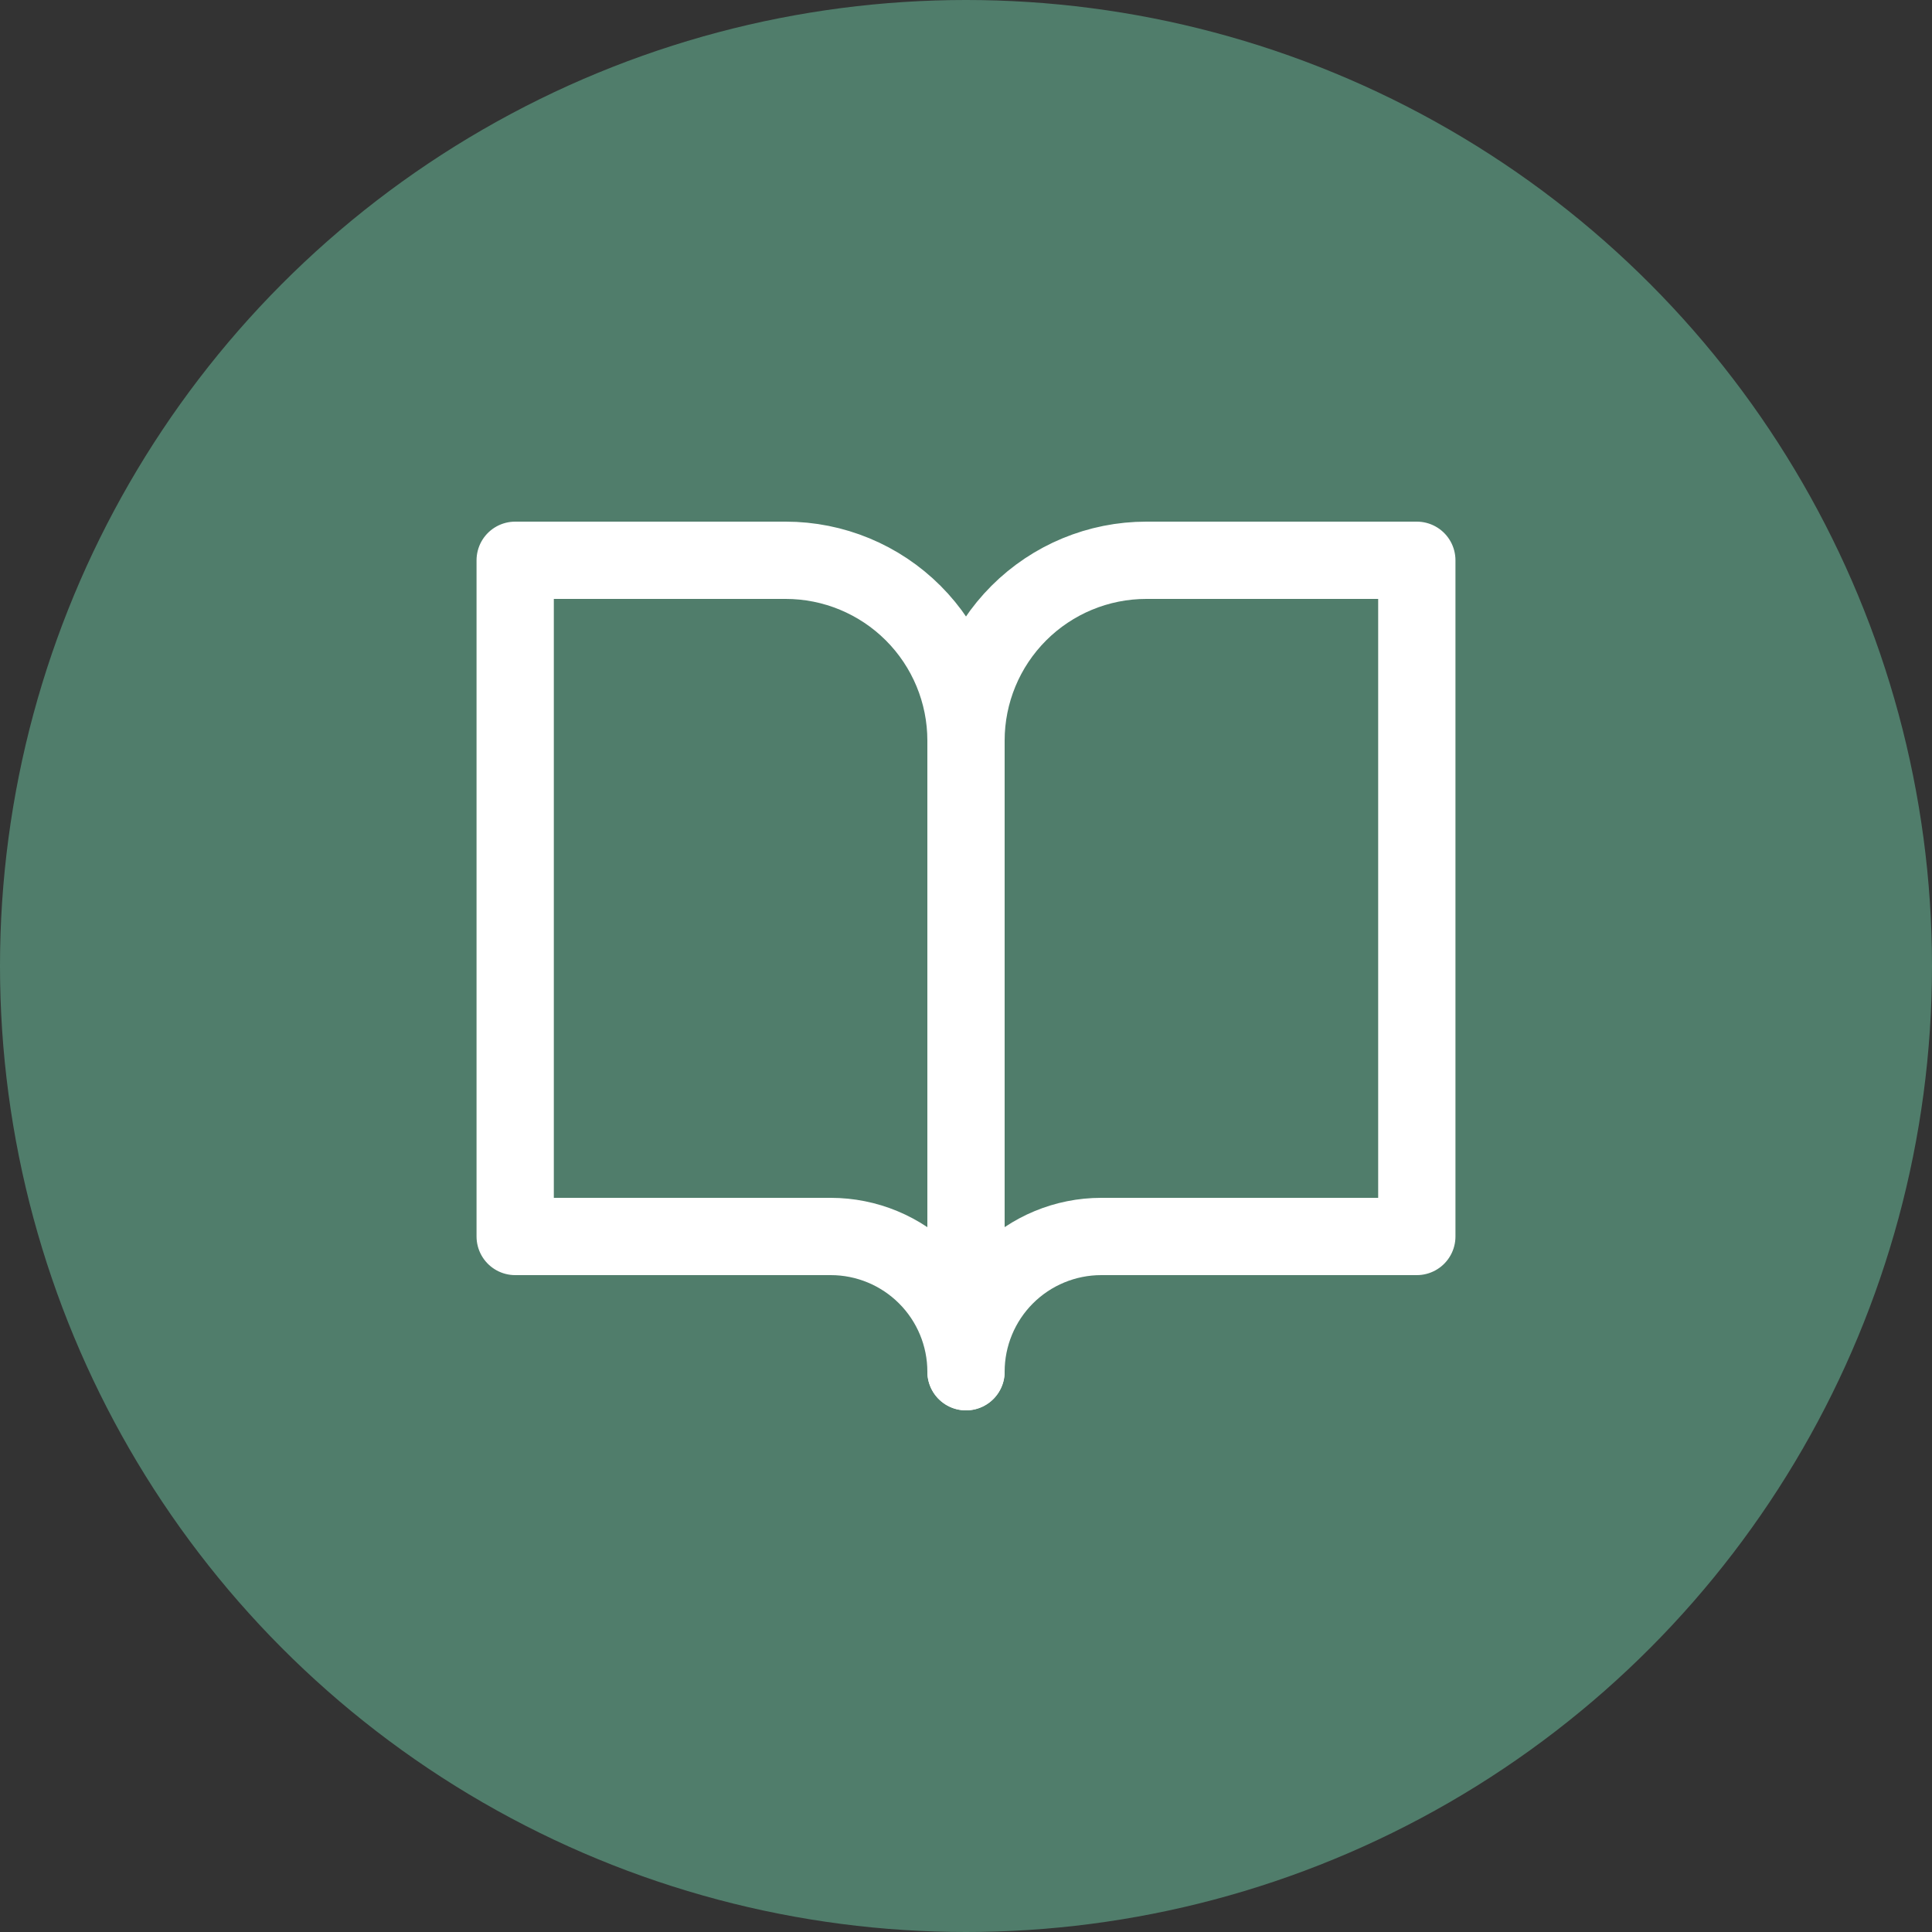 <?xml version="1.0" encoding="UTF-8"?> <svg xmlns="http://www.w3.org/2000/svg" width="50" height="50" viewBox="0 0 50 50" fill="none"><rect x="0" y="0" width="50" height="50" fill="#333333" stroke="none"/><circle cx="25" cy="25" r="25" fill="#507D6B"></circle><path d="M13.333 14.5H20.333C21.571 14.5 22.758 14.992 23.633 15.867C24.508 16.742 25 17.929 25 19.167V35.5C25 34.572 24.631 33.681 23.974 33.025C23.318 32.369 22.428 32 21.5 32H13.333V14.5Z" stroke="white" stroke-width="2" stroke-linecap="round" stroke-linejoin="round"></path><path d="M36.667 14.5H29.667C28.429 14.5 27.242 14.992 26.367 15.867C25.492 16.742 25 17.929 25 19.167V35.5C25 34.572 25.369 33.681 26.025 33.025C26.681 32.369 27.572 32 28.5 32H36.667V14.5Z" stroke="white" stroke-width="2" stroke-linecap="round" stroke-linejoin="round"></path></svg> 